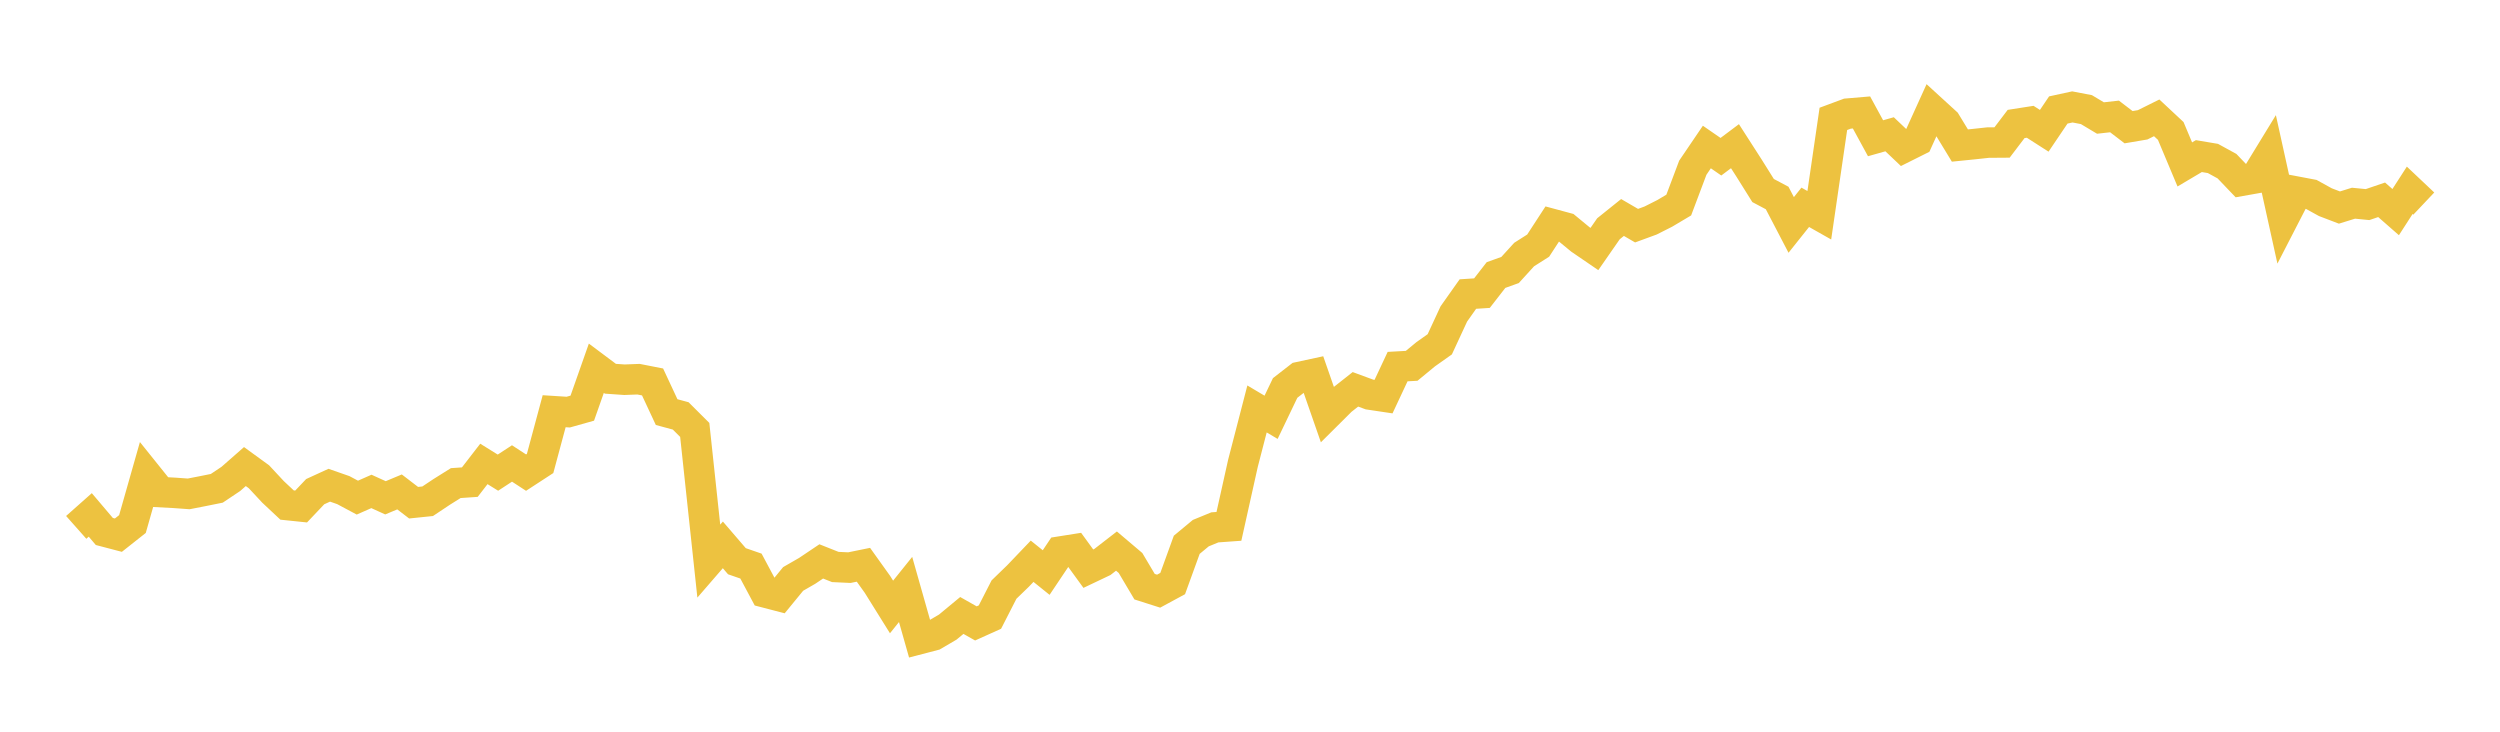 <svg width="164" height="48" xmlns="http://www.w3.org/2000/svg" xmlns:xlink="http://www.w3.org/1999/xlink"><path fill="none" stroke="rgb(237,194,64)" stroke-width="2" d="M5,34.596L5.922,33.778L6.844,34.865L7.766,35.107L8.689,34.377L9.611,31.134L10.533,32.283L11.455,32.332L12.377,32.399L13.299,32.219L14.222,32.033L15.144,31.416L16.066,30.607L16.988,31.277L17.91,32.267L18.832,33.131L19.754,33.227L20.677,32.253L21.599,31.83L22.521,32.152L23.443,32.644L24.365,32.237L25.287,32.656L26.21,32.27L27.132,32.977L28.054,32.882L28.976,32.268L29.898,31.691L30.82,31.628L31.743,30.433L32.665,31.006L33.587,30.403L34.509,31.004L35.431,30.403L36.353,26.976L37.275,27.035L38.198,26.775L39.12,24.156L40.042,24.846L40.964,24.91L41.886,24.875L42.808,25.056L43.731,27.034L44.653,27.283L45.575,28.202L46.497,36.809L47.419,35.744L48.341,36.816L49.263,37.135L50.186,38.863L51.108,39.103L52.03,37.978L52.952,37.447L53.874,36.828L54.796,37.194L55.719,37.237L56.641,37.049L57.563,38.338L58.485,39.817L59.407,38.669L60.329,41.919L61.251,41.678L62.174,41.137L63.096,40.374L64.018,40.896L64.94,40.48L65.862,38.677L66.784,37.784L67.707,36.818L68.629,37.559L69.551,36.182L70.473,36.036L71.395,37.305L72.317,36.866L73.24,36.151L74.162,36.932L75.084,38.486L76.006,38.78L76.928,38.281L77.85,35.739L78.772,34.974L79.695,34.595L80.617,34.529L81.539,30.388L82.461,26.827L83.383,27.375L84.305,25.451L85.228,24.734L86.15,24.535L87.072,27.184L87.994,26.267L88.916,25.54L89.838,25.88L90.76,26.018L91.683,24.049L92.605,23.998L93.527,23.238L94.449,22.586L95.371,20.595L96.293,19.29L97.216,19.23L98.138,18.043L99.06,17.712L99.982,16.699L100.904,16.113L101.826,14.696L102.749,14.945L103.671,15.705L104.593,16.335L105.515,15.007L106.437,14.267L107.359,14.803L108.281,14.465L109.204,13.999L110.126,13.451L111.048,11.002L111.97,9.644L112.892,10.281L113.814,9.59L114.737,11.026L115.659,12.499L116.581,12.988L117.503,14.756L118.425,13.599L119.347,14.121L120.269,7.798L121.192,7.455L122.114,7.377L123.036,9.069L123.958,8.808L124.88,9.684L125.802,9.223L126.725,7.189L127.647,8.032L128.569,9.547L129.491,9.454L130.413,9.354L131.335,9.347L132.257,8.133L133.18,7.989L134.102,8.58L135.024,7.215L135.946,7.014L136.868,7.191L137.79,7.742L138.713,7.639L139.635,8.344L140.557,8.188L141.479,7.73L142.401,8.591L143.323,10.787L144.246,10.24L145.168,10.395L146.09,10.9L147.012,11.865L147.934,11.701L148.856,10.193L149.778,14.372L150.701,12.58L151.623,12.755L152.545,13.263L153.467,13.615L154.389,13.33L155.311,13.421L156.234,13.107L157.156,13.914L158.078,12.484L159,13.355"></path></svg>